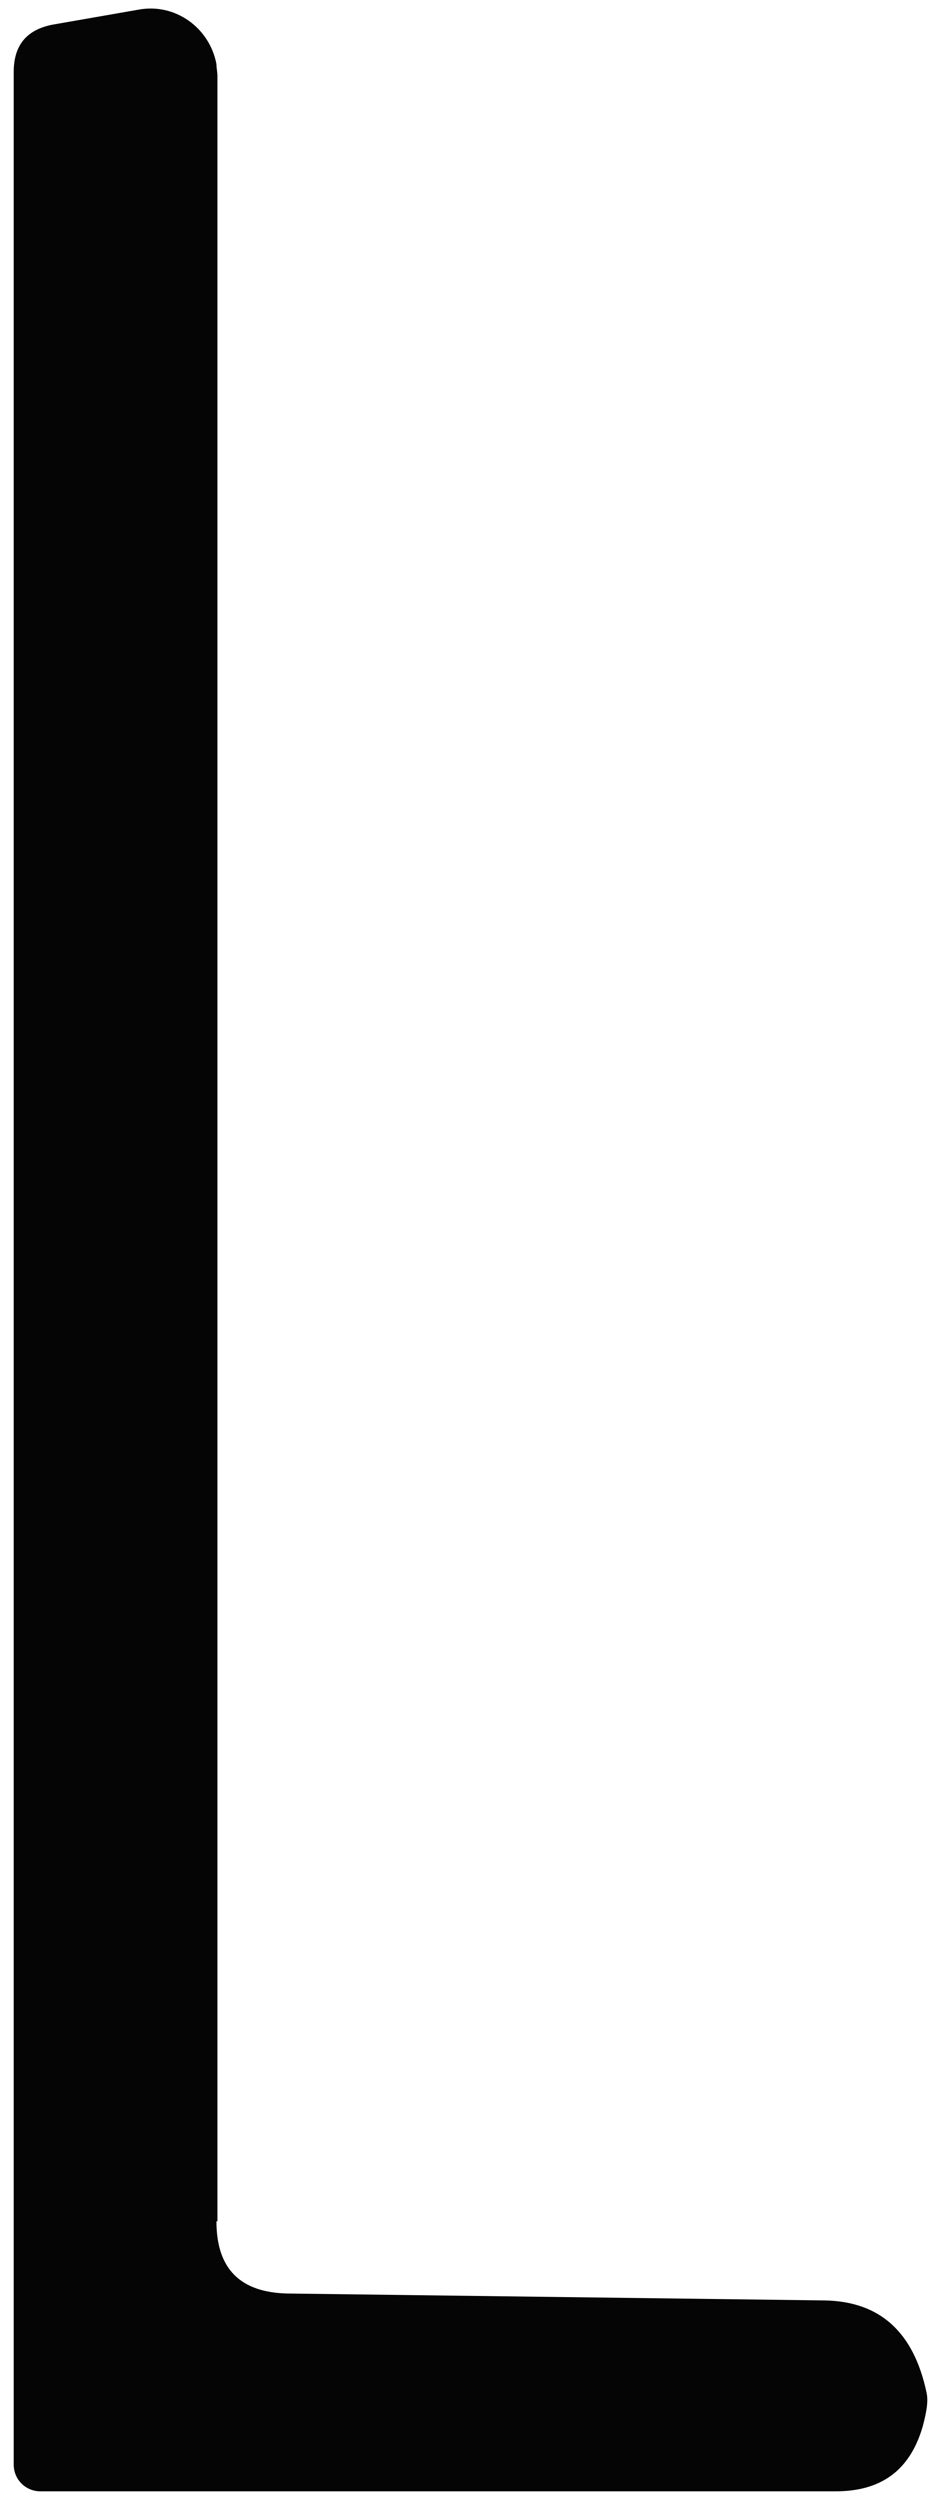 <svg xmlns="http://www.w3.org/2000/svg" width="64" height="170" viewBox="0 0 64 170" fill="none"><path d="M14.721 151.057C14.721 154.286 16.335 155.9 19.564 155.968L56.087 156.438C59.854 156.506 62.141 158.591 63.015 162.694C63.15 163.299 63.015 164.039 62.746 165.048C61.872 168.008 59.921 169.42 56.827 169.42H2.748C1.739 169.42 0.932 168.613 0.932 167.604V4.896C0.932 3.08 1.806 2.004 3.623 1.668L9.407 0.659C11.896 0.188 14.25 1.87 14.721 4.358C14.721 4.627 14.788 4.896 14.788 5.165V151.057H14.721Z" fill="#060505"></path></svg>